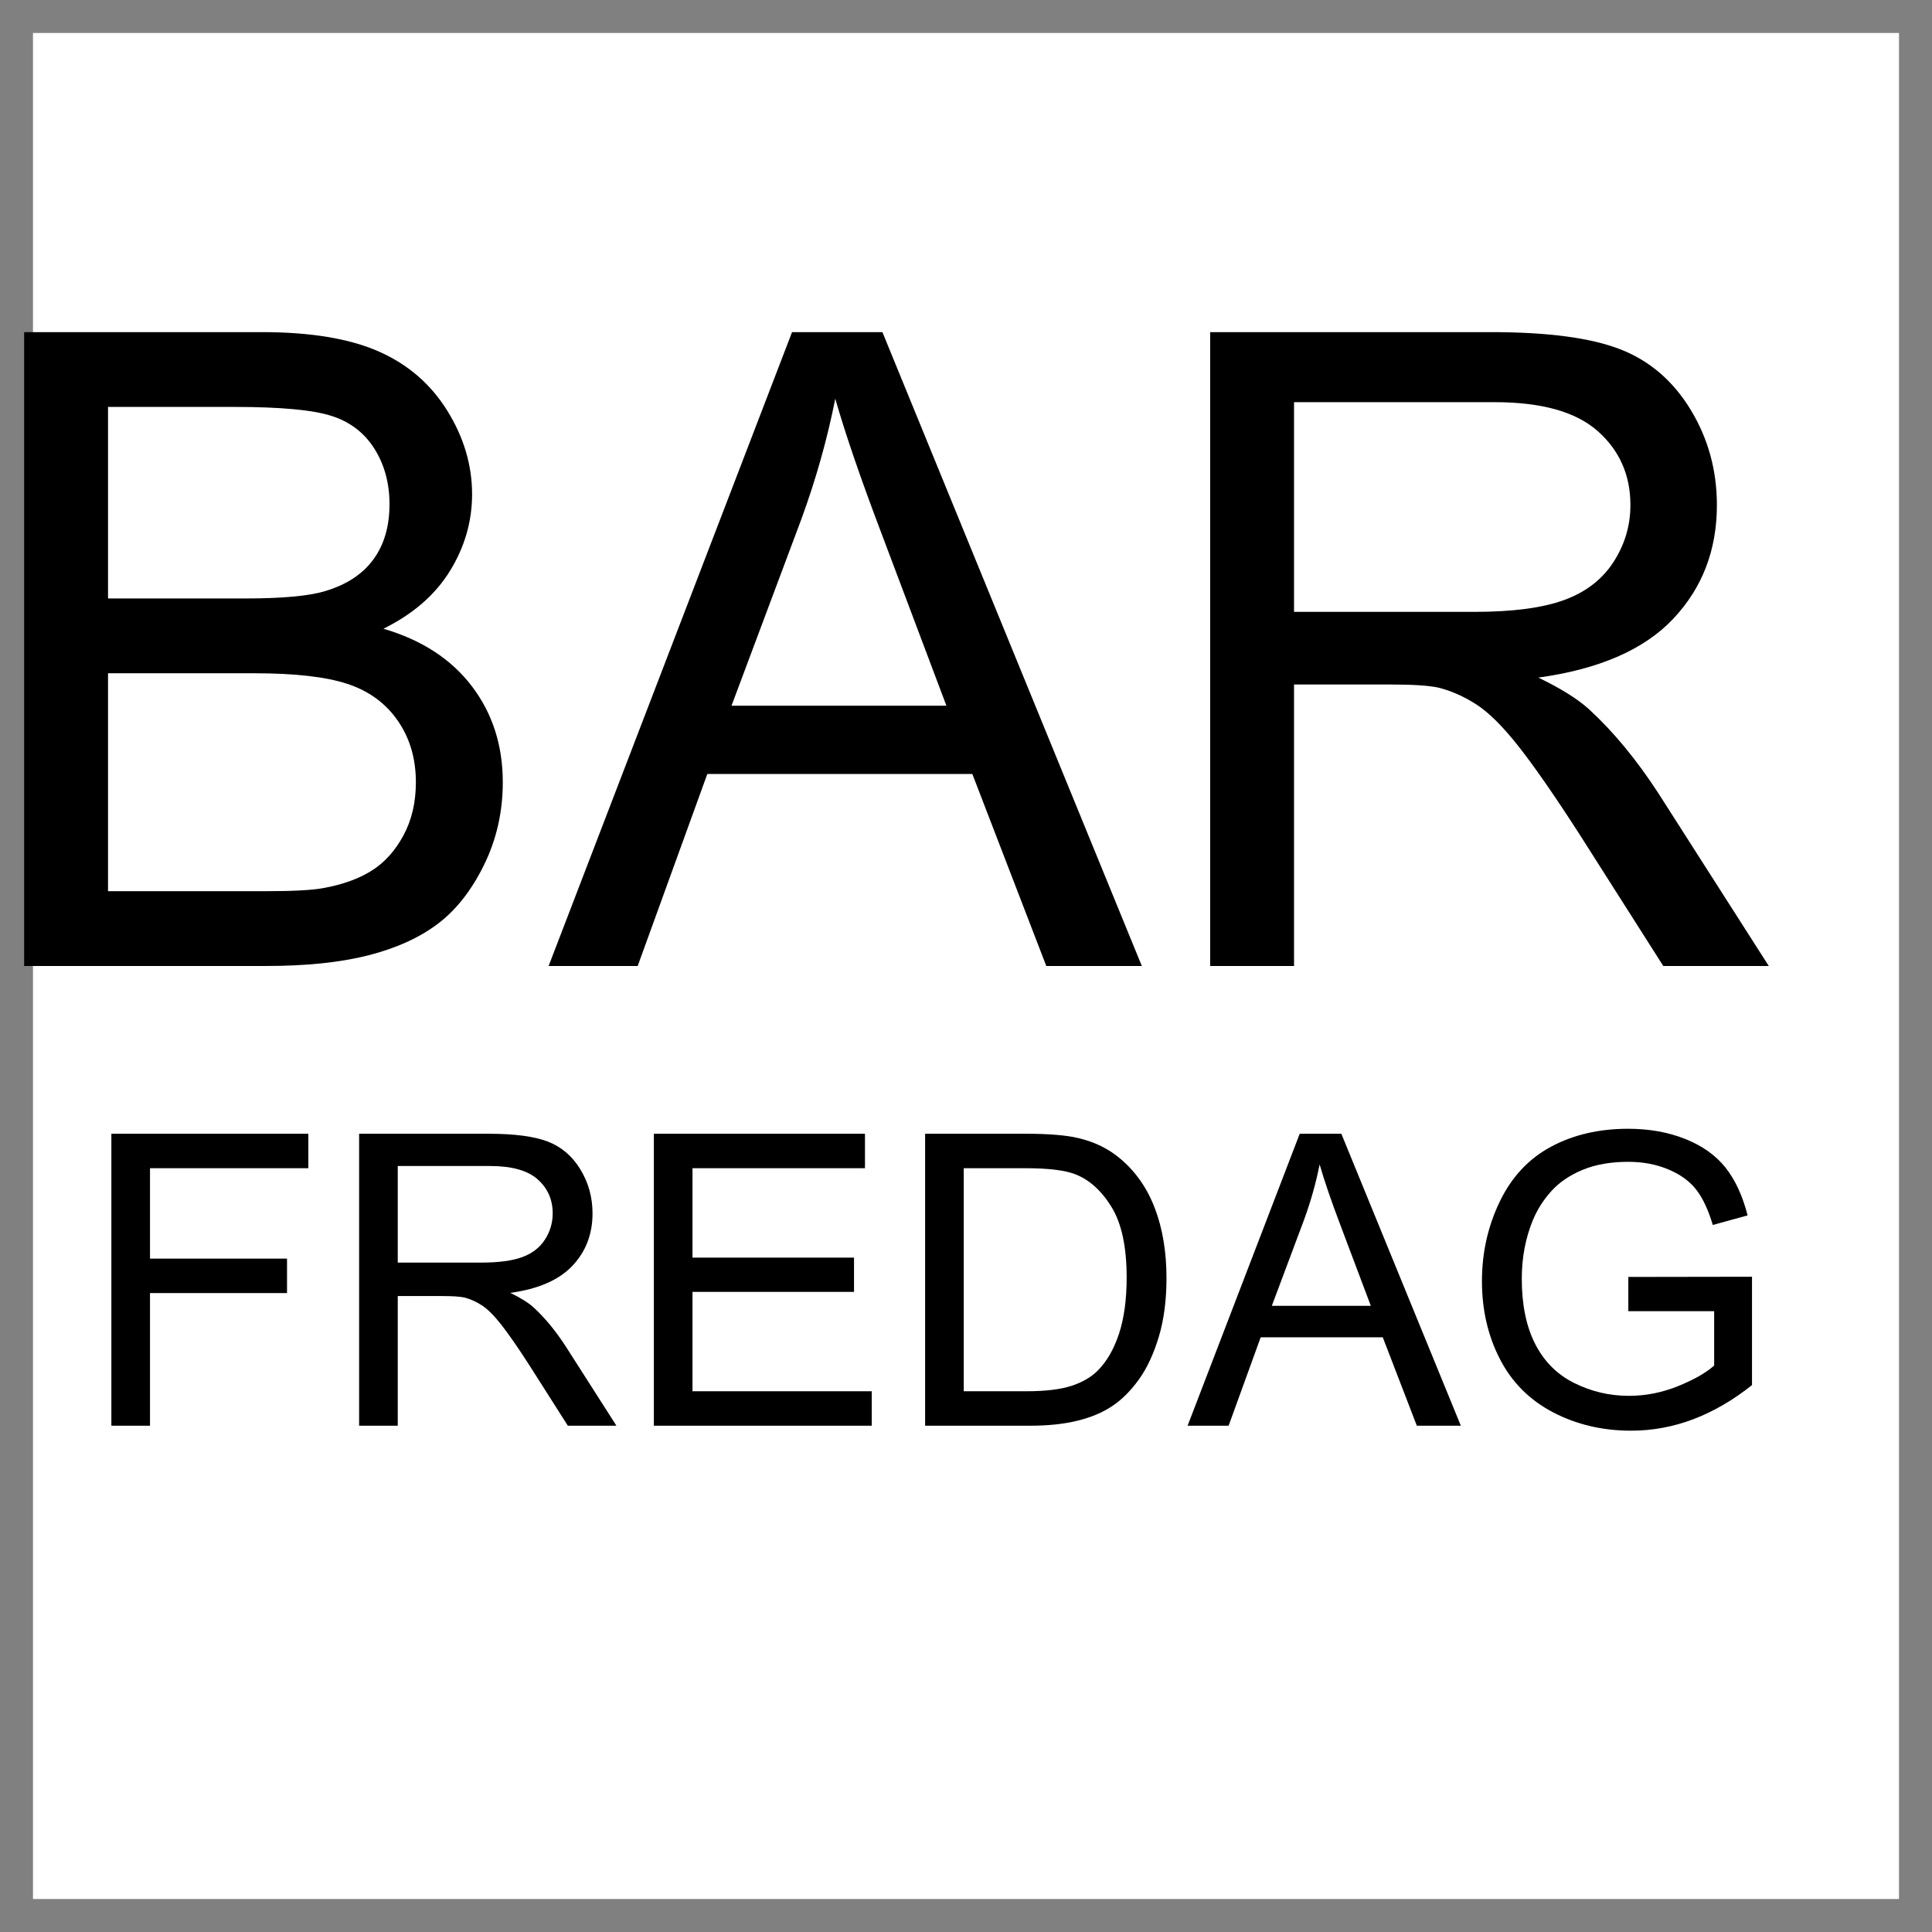 ﻿<?xml version="1.0" encoding="utf-8" standalone="no"?>
<!DOCTYPE svg PUBLIC "-//W3C//DTD SVG 1.1//EN" "http://www.w3.org/Graphics/SVG/1.1/DTD/svg11.dtd">
<svg xmlns="http://www.w3.org/2000/svg" xmlns:xlink="http://www.w3.org/1999/xlink" version="1.1" width="10mm" height="10mm" viewBox="240 40 720.001 720.001" xml:space="preserve">
<rect x="240" y="40" width="720.001" height="720.001" fill="#808080" stroke="none"/>
<desc>Created with Fabric.js 6.6.1</desc>
<defs>
</defs>
<g transform="matrix(24.573 0 0 24.573 600 400)">
<g style="">
		<g transform="matrix(1 0 0 1 0 0)" id="Layer_1">
<rect style="stroke: none; stroke-width: 1; stroke-dasharray: none; stroke-linecap: butt; stroke-dashoffset: 0; stroke-linejoin: miter; stroke-miterlimit: 4; fill: rgb(255,255,255); fill-rule: nonzero; opacity: 1;" x="-14.15" y="-14.15" rx="0" ry="0" width="28.3" height="28.3" />
</g>
</g>
</g>
<g transform="matrix(1 0 0 1 574.086 244.595)">
<g style="">
		<g transform="matrix(1 0 0 1 0 0)">
<g style="">
		<g transform="matrix(1 0 0 1 -235.899 37.29)">
<path style="stroke: none; stroke-width: 1; stroke-dasharray: none; stroke-linecap: butt; stroke-dashoffset: 0; stroke-linejoin: miter; stroke-miterlimit: 4; fill: rgb(0,0,0); fill-rule: nonzero; opacity: 1;" transform=" translate(-113.357, 118.11)" d="M 114.243 0 L 24.17 0 L 24.17 -236.221 L 112.793 -236.221 Q 139.863 -236.221 156.218 -229.05 Q 172.573 -221.88 181.838 -206.975 Q 191.103 -192.07 191.103 -175.796 L 191.103 -175.796 Q 191.103 -160.649 182.886 -147.275 Q 174.668 -133.901 158.071 -125.684 L 158.071 -125.684 Q 179.502 -119.399 191.023 -104.253 Q 202.544 -89.106 202.544 -68.481 L 202.544 -68.481 Q 202.544 -51.885 195.535 -37.624 Q 188.525 -23.364 178.213 -15.63 Q 167.9 -7.896 152.351 -3.948 Q 136.802 0 114.243 0 L 114.243 0 Z M 55.43 -208.345 L 55.43 -136.963 L 106.509 -136.963 Q 127.295 -136.963 136.318 -139.702 L 136.318 -139.702 Q 148.242 -143.247 154.285 -151.465 Q 160.327 -159.683 160.327 -172.09 L 160.327 -172.09 Q 160.327 -183.852 154.688 -192.795 Q 149.048 -201.738 138.574 -205.042 Q 128.101 -208.345 102.642 -208.345 L 102.642 -208.345 L 55.43 -208.345 Z M 55.43 -109.087 L 55.43 -27.876 L 114.243 -27.876 Q 129.39 -27.876 135.513 -29.004 L 135.513 -29.004 Q 146.309 -30.938 153.56 -35.449 Q 160.81 -39.961 165.483 -48.581 Q 170.156 -57.202 170.156 -68.481 L 170.156 -68.481 Q 170.156 -81.694 163.389 -91.443 Q 156.621 -101.191 144.617 -105.139 Q 132.612 -109.087 110.054 -109.087 L 110.054 -109.087 L 55.43 -109.087 Z" stroke-linecap="round" />
</g>
		<g transform="matrix(1 0 0 1 -19.094 37.29)">
<path style="stroke: none; stroke-width: 1; stroke-dasharray: none; stroke-linecap: butt; stroke-dashoffset: 0; stroke-linejoin: miter; stroke-miterlimit: 4; fill: rgb(0,0,0); fill-rule: nonzero; opacity: 1;" transform=" translate(-330.161, 118.11)" d="M 252.817 0 L 219.624 0 L 310.342 -236.221 L 344.019 -236.221 L 440.698 0 L 405.088 0 L 377.534 -71.543 L 278.76 -71.543 L 252.817 0 Z M 313.726 -166.289 L 287.783 -97.002 L 367.866 -97.002 L 343.213 -162.422 Q 331.934 -192.231 326.455 -211.406 L 326.455 -211.406 Q 321.943 -188.686 313.726 -166.289 L 313.726 -166.289 Z" stroke-linecap="round" />
</g>
		<g transform="matrix(1 0 0 1 220.994 37.29)">
<path style="stroke: none; stroke-width: 1; stroke-dasharray: none; stroke-linecap: butt; stroke-dashoffset: 0; stroke-linejoin: miter; stroke-miterlimit: 4; fill: rgb(0,0,0); fill-rule: nonzero; opacity: 1;" transform=" translate(-570.249, 118.11)" d="M 497.417 0 L 466.157 0 L 466.157 -236.221 L 570.894 -236.221 Q 602.476 -236.221 618.911 -229.856 Q 635.347 -223.491 645.176 -207.378 Q 655.005 -191.265 655.005 -171.768 L 655.005 -171.768 Q 655.005 -146.631 638.731 -129.39 Q 622.456 -112.148 588.457 -107.476 L 588.457 -107.476 Q 600.864 -101.514 607.31 -95.713 L 607.31 -95.713 Q 621.006 -83.144 633.252 -64.292 L 633.252 -64.292 L 674.341 0 L 635.024 0 L 603.765 -49.145 Q 590.068 -70.415 581.206 -81.694 Q 572.344 -92.974 565.335 -97.485 Q 558.325 -101.997 551.074 -103.769 L 551.074 -103.769 Q 545.757 -104.897 533.672 -104.897 L 533.672 -104.897 L 497.417 -104.897 L 497.417 0 Z M 497.417 -210.117 L 497.417 -131.968 L 564.609 -131.968 Q 586.04 -131.968 598.125 -136.399 Q 610.21 -140.83 616.494 -150.579 Q 622.778 -160.327 622.778 -171.768 L 622.778 -171.768 Q 622.778 -188.525 610.613 -199.321 Q 598.447 -210.117 572.183 -210.117 L 572.183 -210.117 L 497.417 -210.117 Z" stroke-linecap="round" />
</g>
</g>
</g>
</g>
</g>
<g transform="matrix(1 0 0 1 555.707 499.743)">
<g style="">
		<g transform="matrix(1 0 0 1 0 0)">
<g style="">
		<g transform="matrix(1 0 0 1 -237.501 17.176)">
<path style="stroke: none; stroke-width: 1; stroke-dasharray: none; stroke-linecap: butt; stroke-dashoffset: 0; stroke-linejoin: miter; stroke-miterlimit: 4; fill: rgb(0,0,0); fill-rule: nonzero; opacity: 1;" transform=" translate(-49.17, 54.402)" d="M 26.867 0 L 12.469 0 L 12.469 -108.805 L 85.871 -108.805 L 85.871 -95.965 L 26.867 -95.965 L 26.867 -62.27 L 77.93 -62.27 L 77.93 -49.43 L 26.867 -49.43 L 26.867 0 Z" stroke-linecap="round" />
</g>
		<g transform="matrix(1 0 0 1 -133.929 17.176)">
<path style="stroke: none; stroke-width: 1; stroke-dasharray: none; stroke-linecap: butt; stroke-dashoffset: 0; stroke-linejoin: miter; stroke-miterlimit: 4; fill: rgb(0,0,0); fill-rule: nonzero; opacity: 1;" transform=" translate(-152.742, 54.402)" d="M 119.195 0 L 104.797 0 L 104.797 -108.805 L 153.039 -108.805 Q 167.586 -108.805 175.156 -105.873 Q 182.727 -102.941 187.254 -95.519 Q 191.781 -88.098 191.781 -79.117 L 191.781 -79.117 Q 191.781 -67.539 184.285 -59.598 Q 176.789 -51.656 161.129 -49.504 L 161.129 -49.504 Q 166.844 -46.758 169.812 -44.086 L 169.812 -44.086 Q 176.121 -38.297 181.762 -29.613 L 181.762 -29.613 L 200.688 0 L 182.578 0 L 168.18 -22.637 Q 161.871 -32.434 157.789 -37.629 Q 153.707 -42.824 150.478 -44.902 Q 147.25 -46.98 143.91 -47.797 L 143.91 -47.797 Q 141.461 -48.316 135.894 -48.316 L 135.894 -48.316 L 119.195 -48.316 L 119.195 0 Z M 119.195 -96.781 L 119.195 -60.785 L 150.144 -60.785 Q 160.016 -60.785 165.582 -62.826 Q 171.148 -64.867 174.043 -69.357 Q 176.938 -73.848 176.938 -79.117 L 176.938 -79.117 Q 176.938 -86.836 171.334 -91.809 Q 165.731 -96.781 153.633 -96.781 L 153.633 -96.781 L 119.195 -96.781 Z" stroke-linecap="round" />
</g>
		<g transform="matrix(1 0 0 1 -31.433 17.176)">
<path style="stroke: none; stroke-width: 1; stroke-dasharray: none; stroke-linecap: butt; stroke-dashoffset: 0; stroke-linejoin: miter; stroke-miterlimit: 4; fill: rgb(0,0,0); fill-rule: nonzero; opacity: 1;" transform=" translate(-255.238, 54.402)" d="M 295.836 0 L 214.641 0 L 214.641 -108.805 L 293.312 -108.805 L 293.312 -95.965 L 229.039 -95.965 L 229.039 -62.641 L 289.231 -62.641 L 289.231 -49.875 L 229.039 -49.875 L 229.039 -12.84 L 295.836 -12.84 L 295.836 0 Z" stroke-linecap="round" />
</g>
		<g transform="matrix(1 0 0 1 74.032 17.176)">
<path style="stroke: none; stroke-width: 1; stroke-dasharray: none; stroke-linecap: butt; stroke-dashoffset: 0; stroke-linejoin: miter; stroke-miterlimit: 4; fill: rgb(0,0,0); fill-rule: nonzero; opacity: 1;" transform=" translate(-360.703, 54.402)" d="M 354.988 0 L 315.727 0 L 315.727 -108.805 L 353.207 -108.805 Q 365.898 -108.805 372.578 -107.246 L 372.578 -107.246 Q 381.93 -105.094 388.535 -99.453 L 388.535 -99.453 Q 397.144 -92.18 401.412 -80.861 Q 405.68 -69.543 405.68 -54.996 L 405.68 -54.996 Q 405.68 -42.602 402.785 -33.027 Q 399.891 -23.453 395.363 -17.182 Q 390.836 -10.91 385.455 -7.311 Q 380.074 -3.711 372.467 -1.855 Q 364.859 0 354.988 0 L 354.988 0 Z M 330.125 -95.965 L 330.125 -12.84 L 353.356 -12.84 Q 364.117 -12.84 370.24 -14.844 Q 376.363 -16.848 380 -20.484 L 380 -20.484 Q 385.121 -25.605 387.978 -34.252 Q 390.836 -42.898 390.836 -55.219 L 390.836 -55.219 Q 390.836 -72.289 385.232 -81.455 Q 379.629 -90.621 371.613 -93.738 L 371.613 -93.738 Q 365.824 -95.965 352.984 -95.965 L 352.984 -95.965 L 330.125 -95.965 Z" stroke-linecap="round" />
</g>
		<g transform="matrix(1 0 0 1 177.79 17.176)">
<path style="stroke: none; stroke-width: 1; stroke-dasharray: none; stroke-linecap: butt; stroke-dashoffset: 0; stroke-linejoin: miter; stroke-miterlimit: 4; fill: rgb(0,0,0); fill-rule: nonzero; opacity: 1;" transform=" translate(-464.461, 54.402)" d="M 428.836 0 L 413.547 0 L 455.332 -108.805 L 470.844 -108.805 L 515.375 0 L 498.973 0 L 486.281 -32.953 L 440.785 -32.953 L 428.836 0 Z M 456.891 -76.594 L 444.941 -44.68 L 481.828 -44.68 L 470.473 -74.812 Q 465.277 -88.543 462.754 -97.375 L 462.754 -97.375 Q 460.676 -86.91 456.891 -76.594 L 456.891 -76.594 Z" stroke-linecap="round" />
</g>
		<g transform="matrix(1 0 0 1 286.892 17.176)">
<path style="stroke: none; stroke-width: 1; stroke-dasharray: none; stroke-linecap: butt; stroke-dashoffset: 0; stroke-linejoin: miter; stroke-miterlimit: 4; fill: rgb(0,0,0); fill-rule: nonzero; opacity: 1;" transform=" translate(-573.562, 54.402)" d="M 609.781 -42.676 L 577.793 -42.676 L 577.793 -55.441 L 623.883 -55.516 L 623.883 -15.141 Q 613.269 -6.68 601.988 -2.412 Q 590.707 1.855 578.832 1.855 L 578.832 1.855 Q 562.801 1.855 549.701 -5.01 Q 536.602 -11.875 529.922 -24.863 Q 523.242 -37.852 523.242 -53.883 L 523.242 -53.883 Q 523.242 -69.766 529.885 -83.533 Q 536.527 -97.301 548.996 -103.981 Q 561.465 -110.66 577.719 -110.66 L 577.719 -110.66 Q 589.519 -110.66 599.057 -106.838 Q 608.594 -103.016 614.012 -96.188 Q 619.43 -89.359 622.25 -78.375 L 622.25 -78.375 L 609.262 -74.812 Q 606.812 -83.125 603.176 -87.875 Q 599.539 -92.625 592.785 -95.482 Q 586.031 -98.34 577.793 -98.34 L 577.793 -98.34 Q 567.922 -98.34 560.723 -95.334 Q 553.523 -92.328 549.107 -87.43 Q 544.691 -82.531 542.242 -76.668 L 542.242 -76.668 Q 538.086 -66.574 538.086 -54.773 L 538.086 -54.773 Q 538.086 -40.227 543.096 -30.43 Q 548.106 -20.633 557.68 -15.883 Q 567.254 -11.133 578.016 -11.133 L 578.016 -11.133 Q 587.367 -11.133 596.273 -14.732 Q 605.18 -18.332 609.781 -22.414 L 609.781 -22.414 L 609.781 -42.676 Z" stroke-linecap="round" />
</g>
</g>
</g>
</g>
</g>
</svg>